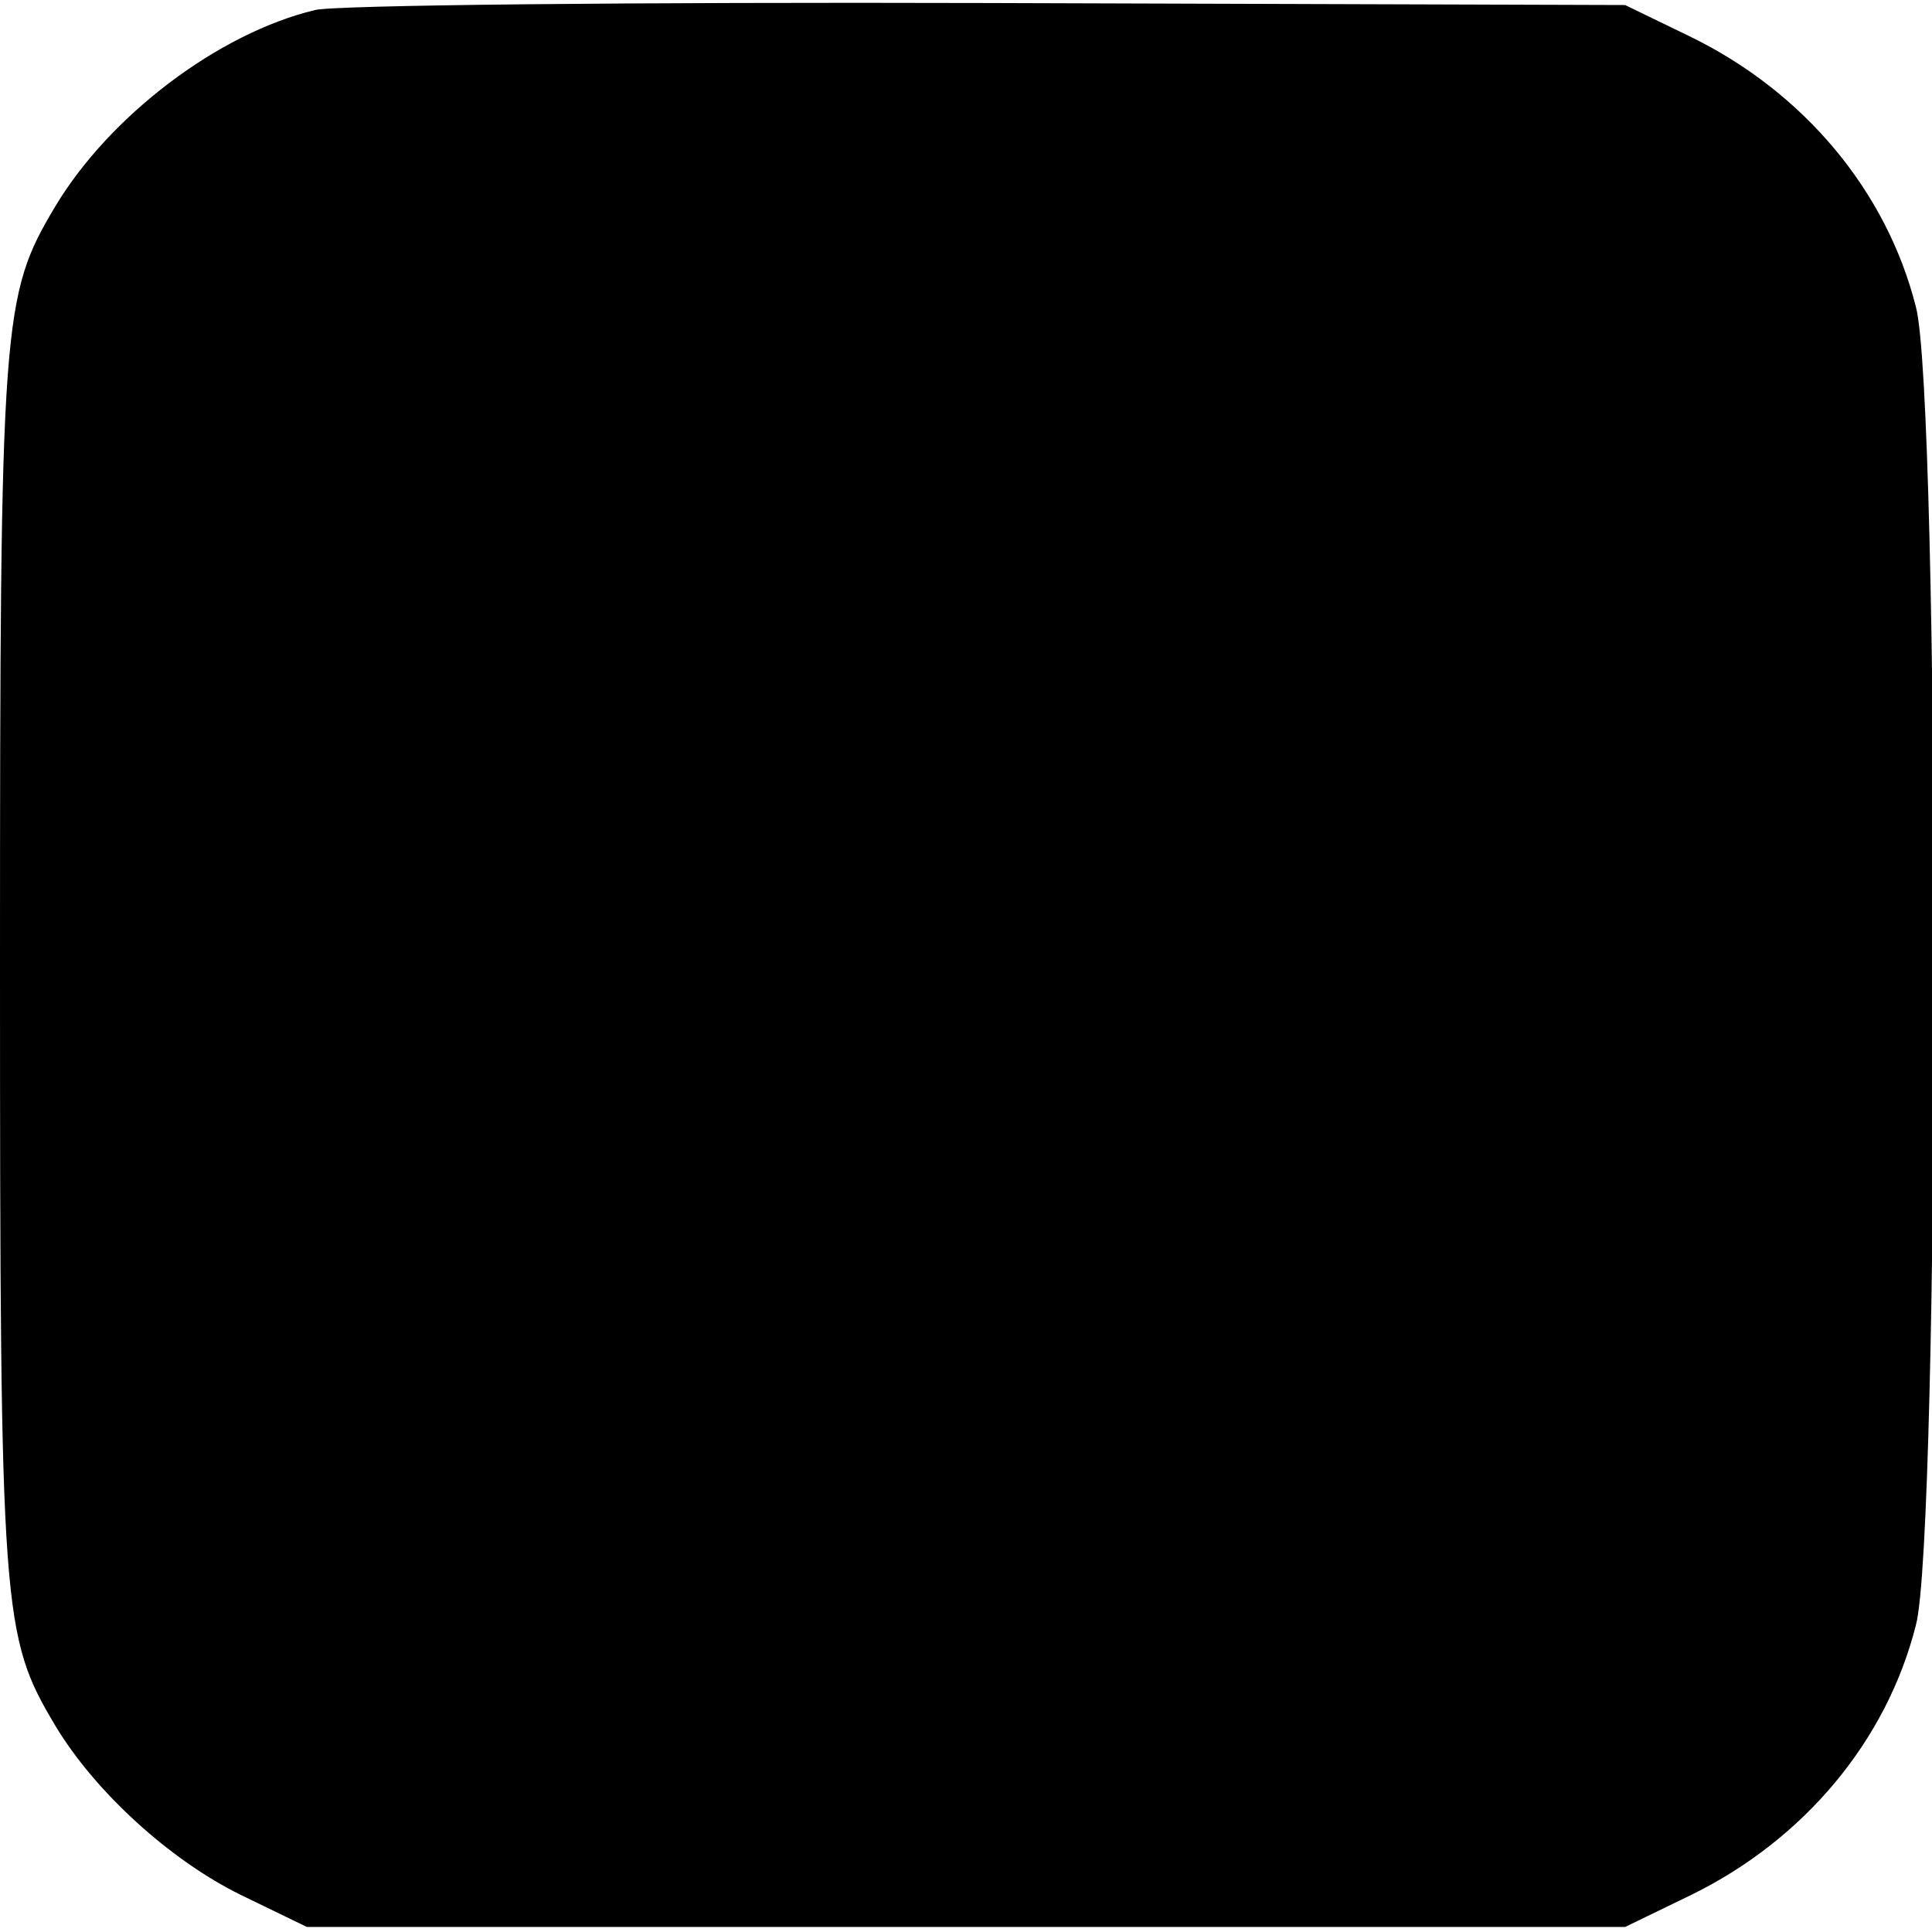 <?xml version="1.0" standalone="no"?>
<!DOCTYPE svg PUBLIC "-//W3C//DTD SVG 20010904//EN"
 "http://www.w3.org/TR/2001/REC-SVG-20010904/DTD/svg10.dtd">
<svg version="1.0" xmlns="http://www.w3.org/2000/svg"
 width="192pt" height="192pt" viewBox="0 0 192 192"
 preserveAspectRatio="xMidYMid meet">
<g transform="translate(0,192) scale(0.1,-0.1)"
fill="#000000" stroke="none">
<path d="M313 1910 c-96 -23 -204 -105 -258 -195 -53 -89 -55 -110 -55 -755 0
-645 2 -666 55 -755 39 -65 113 -133 184 -168 l66 -32 655 0 655 0 66 32 c112
55 194 153 223 268 24 89 24 1221 0 1310 -29 115 -111 213 -223 268 l-66 32
-635 2 c-349 1 -649 -2 -667 -7z"/>
</g>
</svg>
